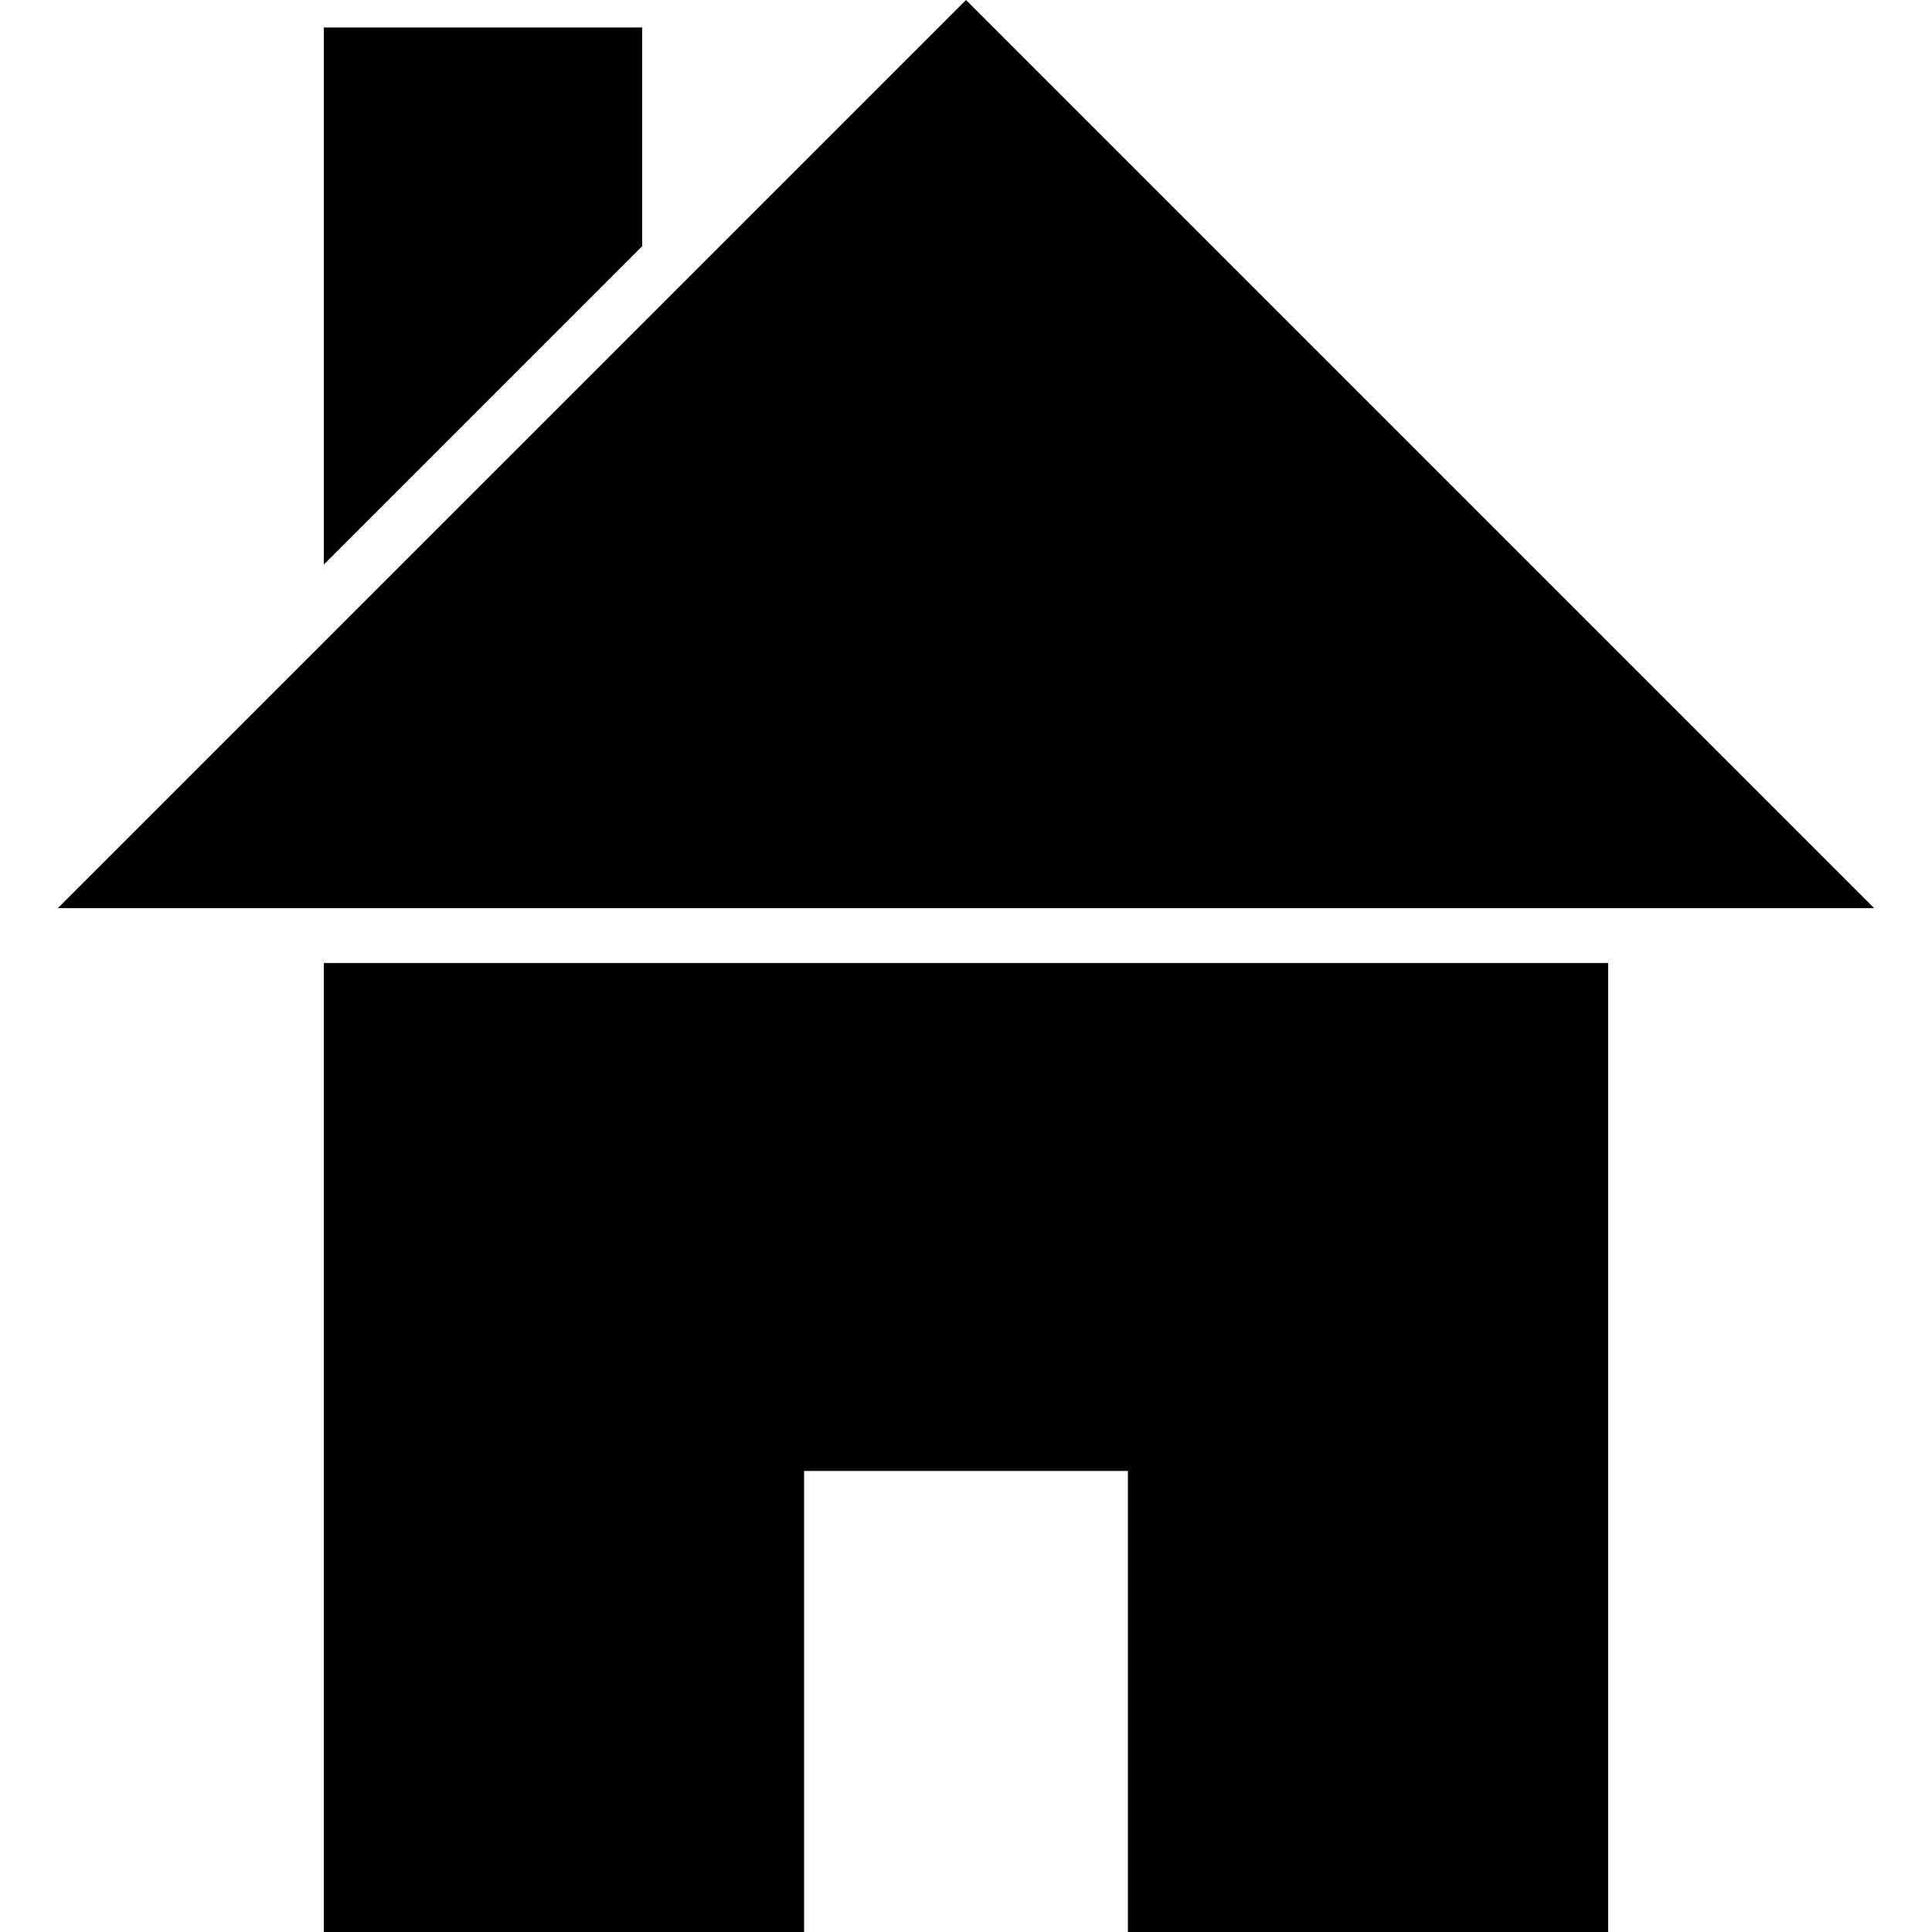 <?xml version="1.0" encoding="iso-8859-1"?>
<!-- Uploaded to: SVG Repo, www.svgrepo.com, Generator: SVG Repo Mixer Tools -->
<!DOCTYPE svg PUBLIC "-//W3C//DTD SVG 1.1//EN" "http://www.w3.org/Graphics/SVG/1.1/DTD/svg11.dtd">
<svg fill="#000000" version="1.1" id="Capa_1" xmlns="http://www.w3.org/2000/svg" xmlns:xlink="http://www.w3.org/1999/xlink" 
	 width="800px" height="800px" viewBox="0 0 538.559 538.56"
	 xml:space="preserve">
<g>
	<g>
		<polygon points="179.01,7.65 90.27,7.65 90.27,157.373 179.01,68.632 		"/>
		<polygon points="448.29,268.457 179.01,268.457 90.27,268.457 90.27,538.56 179.01,538.56 224.145,538.56 224.145,410.04 
			314.415,410.04 314.415,538.56 448.29,538.56 		"/>
		<polygon points="179.01,253.157 448.29,253.157 522.44,253.157 269.28,0 179.01,90.27 90.27,179.01 16.12,253.157 90.27,253.157 
					"/>
	</g>
</g>
</svg>